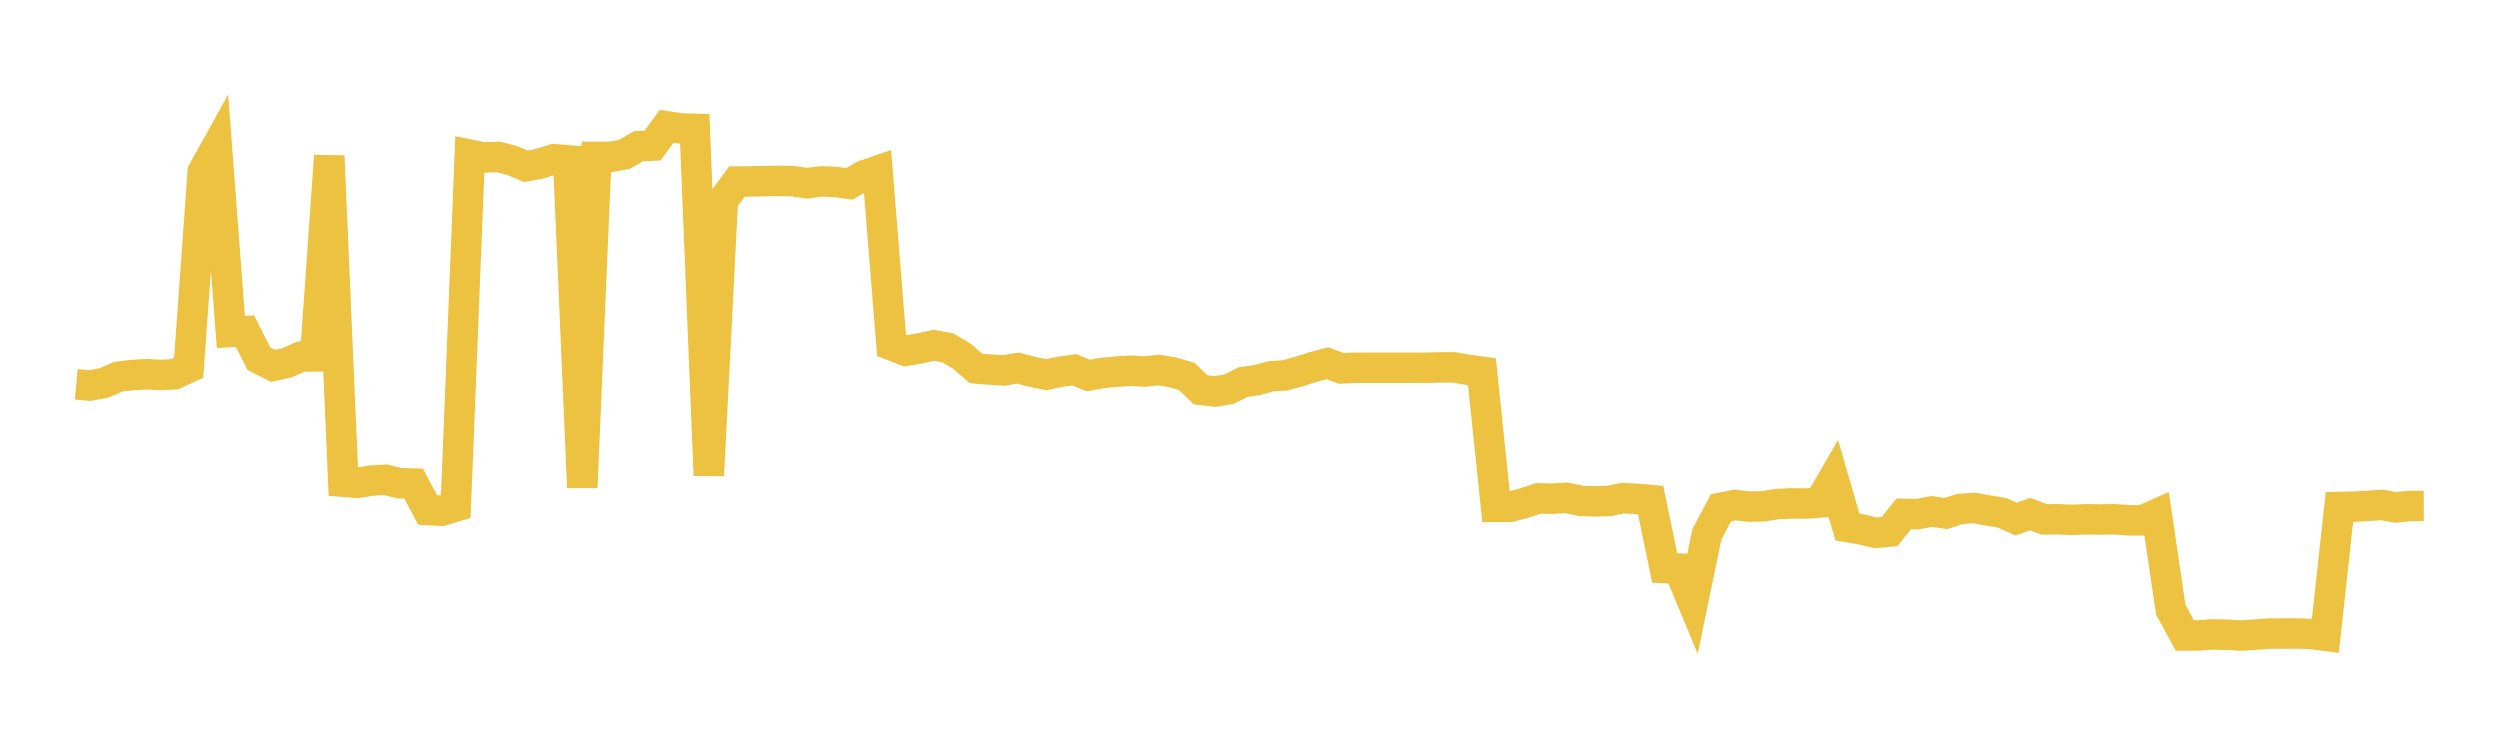 <svg width="164" height="48" xmlns="http://www.w3.org/2000/svg" xmlns:xlink="http://www.w3.org/1999/xlink"><path fill="none" stroke="rgb(237,194,64)" stroke-width="2" d="M5,25.211L5.922,25.294L6.844,25.11L7.766,24.709L8.689,24.602L9.611,24.549L10.533,24.6L11.455,24.547L12.377,24.124L13.299,11.269L14.222,9.606L15.144,21.777L16.066,21.722L16.988,23.533L17.91,24L18.832,23.798L19.754,23.388L20.677,23.378L21.599,10.228L22.521,31.601L23.443,31.674L24.365,31.526L25.287,31.472L26.21,31.696L27.132,31.723L28.054,33.456L28.976,33.501L29.898,33.224L30.82,10.147L31.743,10.33L32.665,10.294L33.587,10.525L34.509,10.91L35.431,10.732L36.353,10.442L37.275,10.517L38.198,31.979L39.12,10.291L40.042,10.291L40.964,10.126L41.886,9.59L42.808,9.551L43.731,8.284L44.653,8.424L45.575,8.451L46.497,31.184L47.419,13.162L48.341,11.909L49.263,11.902L50.186,11.879L51.108,11.865L52.03,11.886L52.952,12.02L53.874,11.899L54.796,11.934L55.719,12.061L56.641,11.52L57.563,11.204L58.485,22.651L59.407,23.01L60.329,22.856L61.251,22.65L62.174,22.817L63.096,23.37L64.018,24.167L64.94,24.246L65.862,24.301L66.784,24.147L67.707,24.391L68.629,24.577L69.551,24.389L70.473,24.257L71.395,24.637L72.317,24.465L73.24,24.38L74.162,24.317L75.084,24.373L76.006,24.272L76.928,24.424L77.85,24.694L78.772,25.577L79.695,25.681L80.617,25.533L81.539,25.065L82.461,24.93L83.383,24.684L84.305,24.624L85.228,24.366L86.15,24.075L87.072,23.828L87.994,24.17L88.916,24.125L89.838,24.125L90.76,24.125L91.683,24.125L92.605,24.125L93.527,24.13L94.449,24.1L95.371,24.1L96.293,24.257L97.216,24.386L98.138,33.249L99.06,33.249L99.982,33L100.904,32.694L101.826,32.713L102.749,32.656L103.671,32.852L104.593,32.891L105.515,32.866L106.437,32.676L107.359,32.721L108.281,32.804L109.204,37.263L110.126,37.299L111.048,39.512L111.97,35.059L112.892,33.31L113.814,33.128L114.737,33.233L115.659,33.217L116.581,33.068L117.503,33.022L118.425,33.034L119.347,32.967L120.269,31.383L121.192,34.571L122.114,34.729L123.036,34.954L123.958,34.865L124.88,33.708L125.802,33.727L126.725,33.549L127.647,33.687L128.569,33.388L129.491,33.32L130.413,33.487L131.335,33.637L132.257,34.051L133.18,33.723L134.102,34.074L135.024,34.061L135.946,34.105L136.868,34.064L137.79,34.079L138.713,34.06L139.635,34.133L140.557,34.13L141.479,33.721L142.401,39.988L143.323,41.686L144.246,41.683L145.168,41.614L146.09,41.637L147.012,41.693L147.934,41.633L148.856,41.561L149.778,41.561L150.701,41.556L151.623,41.588L152.545,41.704L153.467,33.257L154.389,33.24L155.311,33.185L156.234,33.12L157.156,33.284L158.078,33.193L159,33.188"></path></svg>